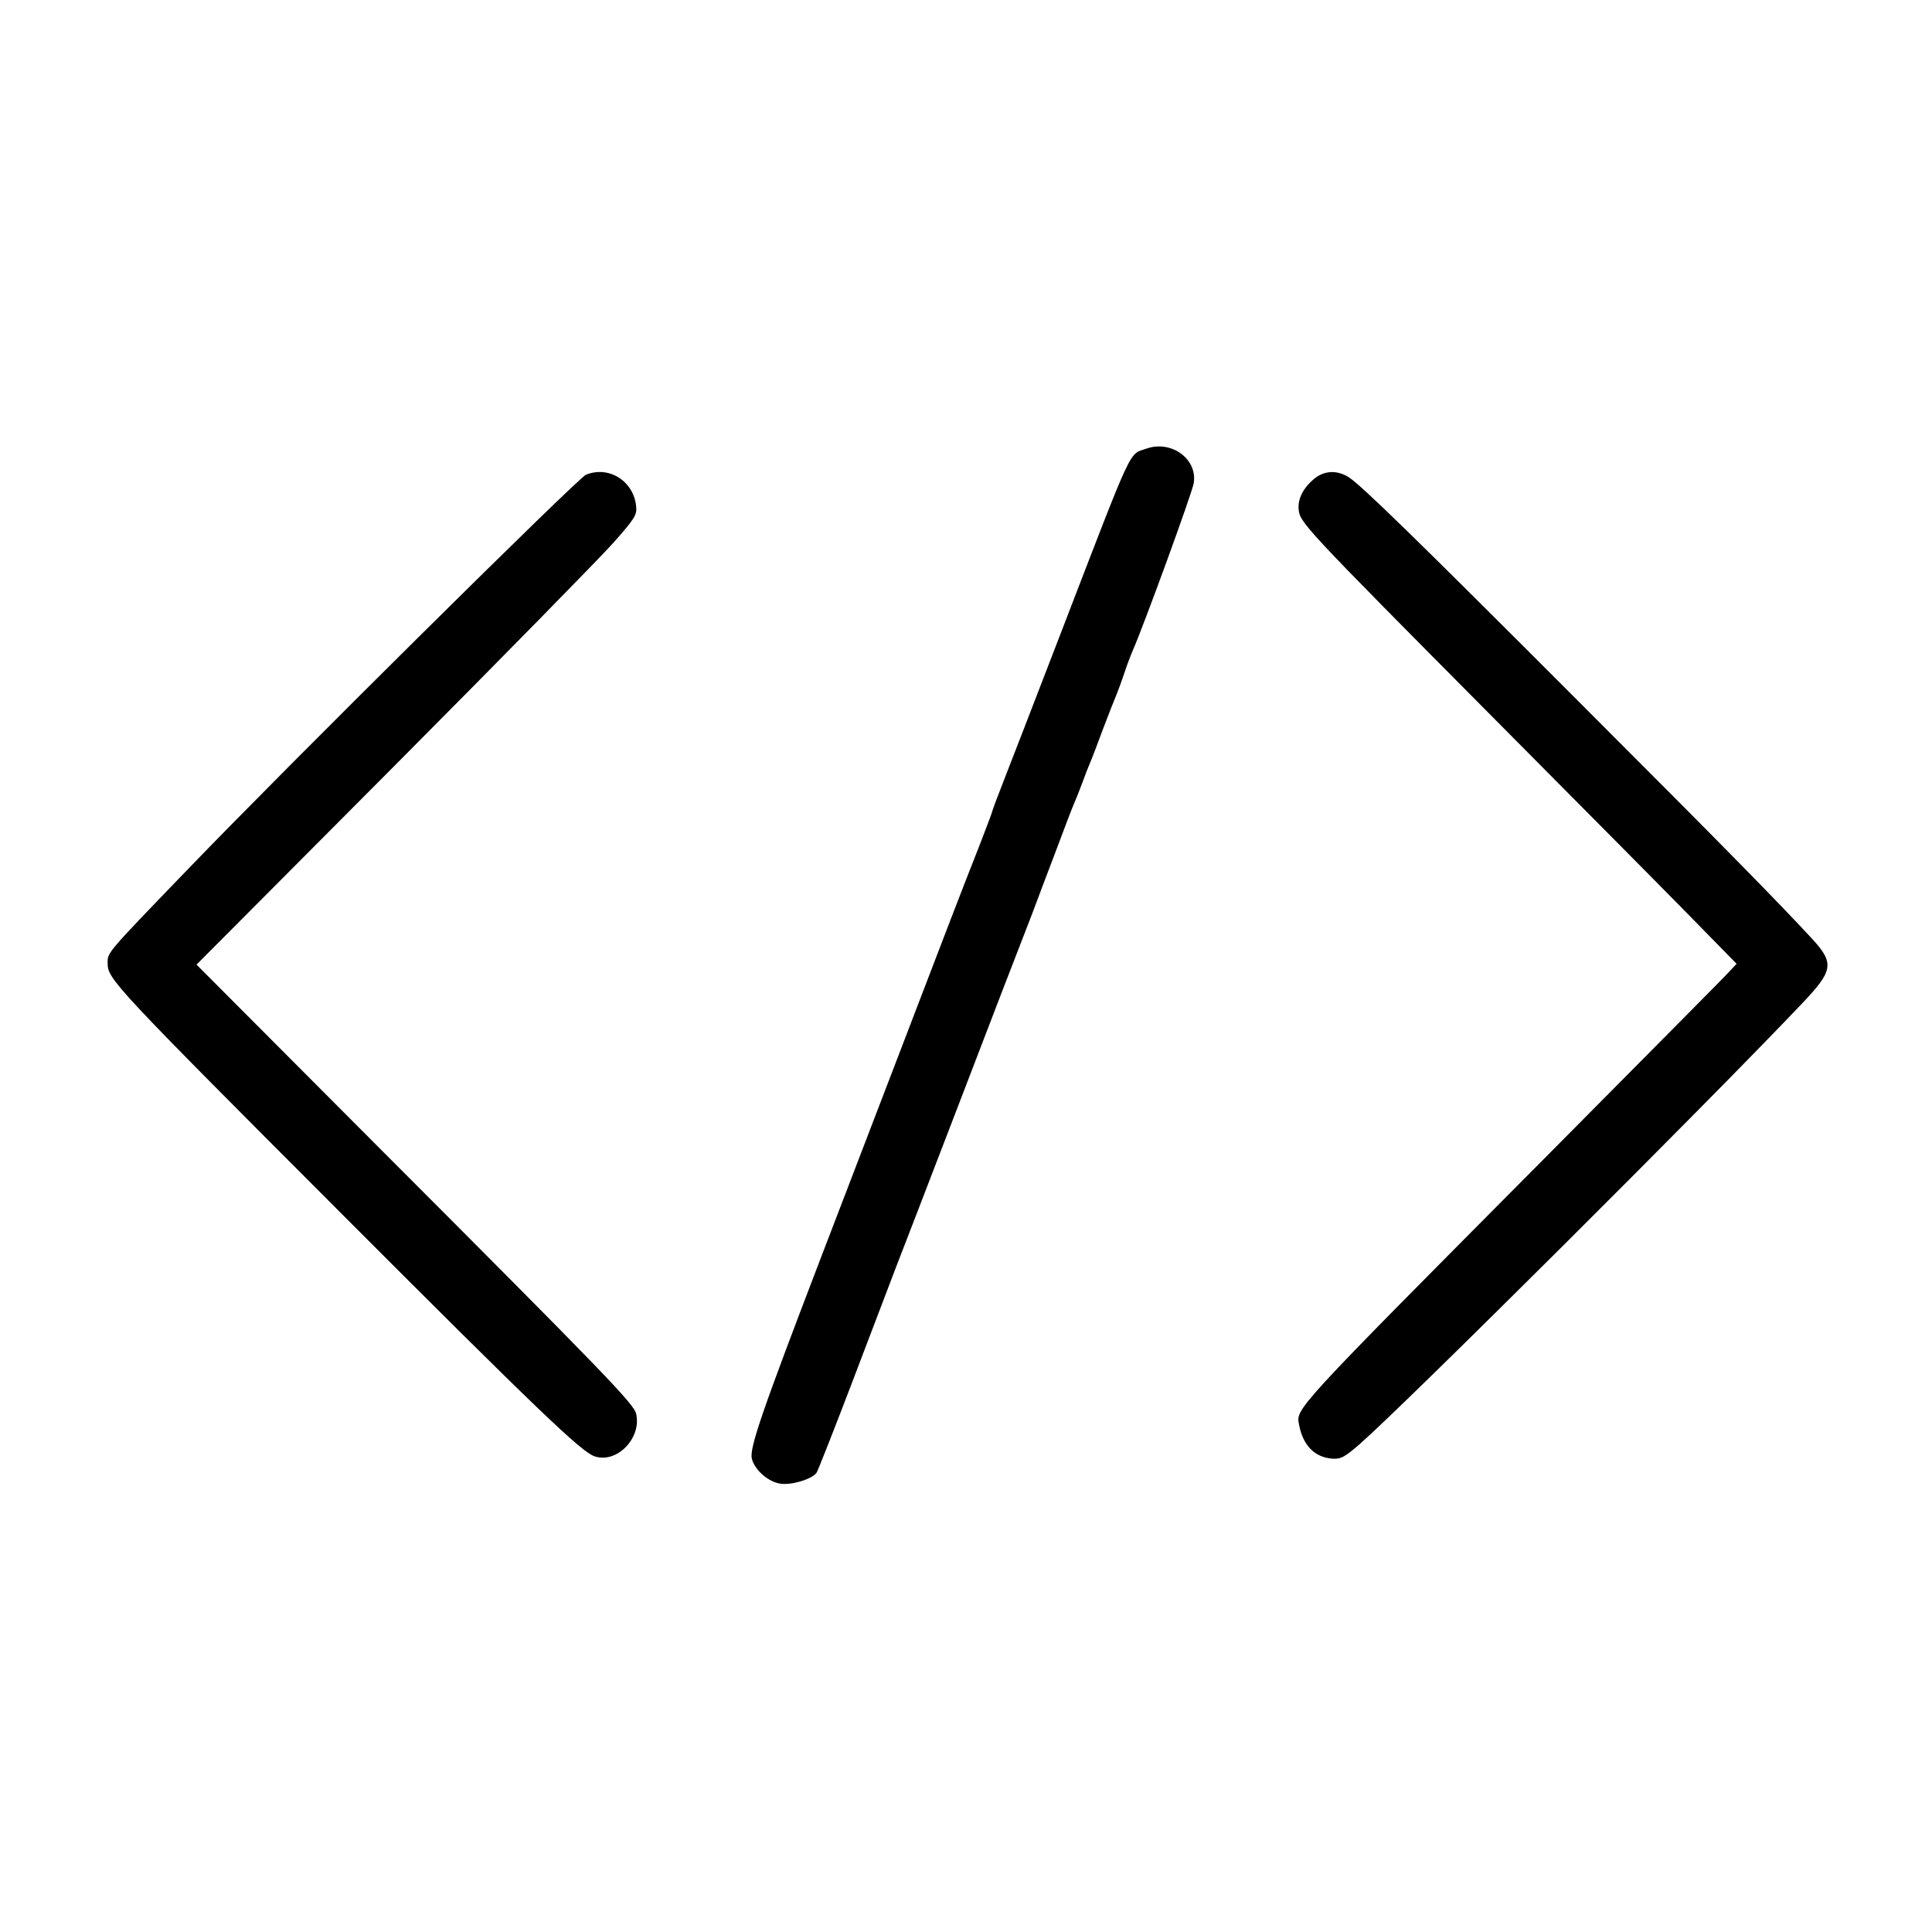 <?xml version="1.0" standalone="no"?>
<!DOCTYPE svg PUBLIC "-//W3C//DTD SVG 20010904//EN"
 "http://www.w3.org/TR/2001/REC-SVG-20010904/DTD/svg10.dtd">
<svg version="1.0" xmlns="http://www.w3.org/2000/svg"
 width="700pt" height="700pt" viewBox="0 0 700 700"
 preserveAspectRatio="xMidYMid meet">
<g transform="translate(0,700) scale(0.1,-0.1)"
fill="#000000" stroke="none">
<path d="M4155 5375 c-67 -24 -43 28 -310 -665 -86 -223 -177 -459 -203 -525
-26 -66 -47 -122 -47 -125 0 -3 -19 -52 -41 -110 -72 -182 -138 -355 -274
-710 -73 -190 -210 -547 -305 -795 -215 -561 -260 -692 -251 -730 10 -40 57
-82 100 -90 38 -8 115 14 134 38 5 7 62 152 127 322 65 171 137 360 160 420
24 61 118 306 210 545 158 412 218 568 285 740 15 41 54 143 85 225 31 83 60
159 65 170 5 11 19 45 30 75 11 30 24 64 29 75 5 11 26 65 46 120 21 55 44
114 51 130 7 17 20 53 29 80 9 28 23 64 30 80 38 86 213 565 220 604 15 87
-80 157 -170 126z"/>
<path d="M2123 5280 c-29 -12 -1080 -1053 -1438 -1425 -303 -314 -295 -305
-295 -345 0 -57 18 -77 860 -920 695 -696 856 -850 903 -866 80 -29 172 64
152 153 -7 35 -105 137 -930 963 l-663 665 712 715 c391 393 750 759 798 813
77 87 86 101 83 131 -8 92 -98 150 -182 116z"/>
<path d="M4760 5264 c-38 -32 -57 -70 -55 -106 4 -51 3 -51 715 -768 265 -267
570 -574 677 -683 l195 -199 -29 -31 c-15 -17 -319 -323 -674 -681 -909 -915
-894 -899 -882 -959 14 -74 56 -117 120 -122 31 -2 45 5 102 55 163 143 1249
1224 1602 1596 111 117 115 144 37 230 -125 135 -306 320 -834 848 -615 616
-804 800 -849 828 -43 26 -88 23 -125 -8z"/>
</g>
</svg>
